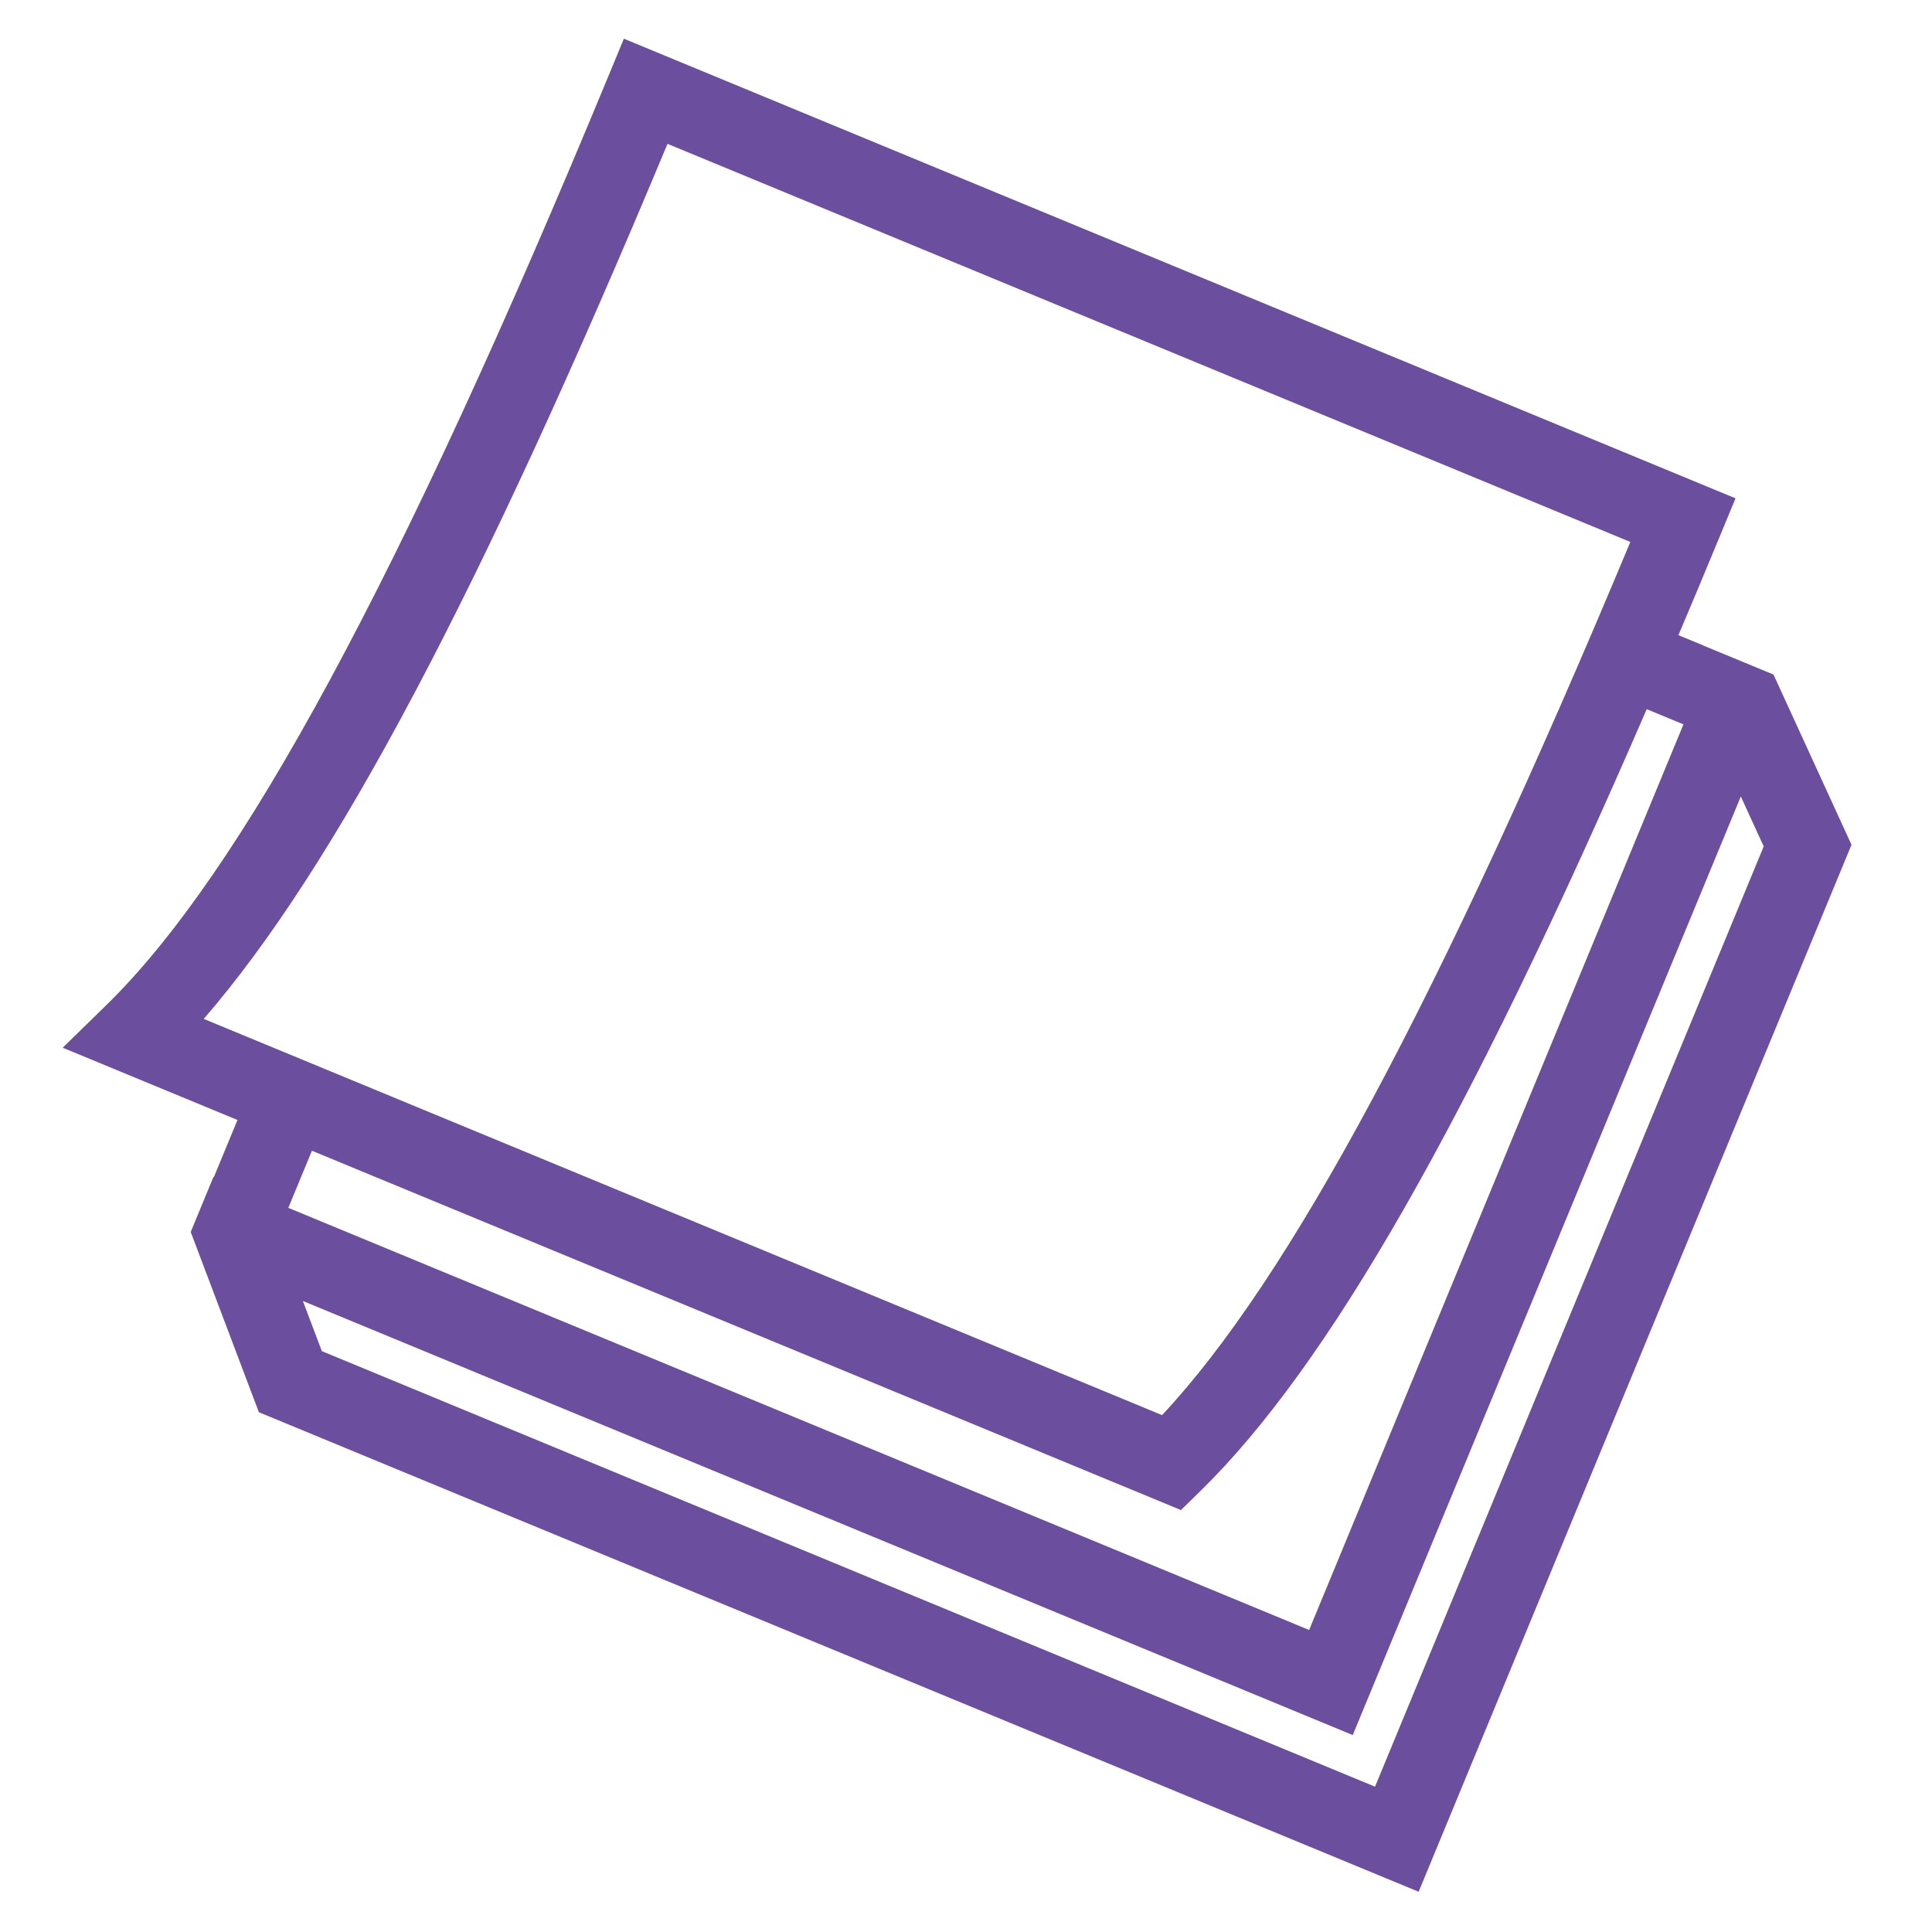 <svg viewBox="0 0 96 96" xmlns="http://www.w3.org/2000/svg" xmlns:xlink="http://www.w3.org/1999/xlink" id="Icons_PostitNotes2" overflow="hidden"><path d="M88.123 33.517 84.65 32.082 84.65 32.077 83.4 31.561C84.08 29.957 84.771 28.307 85.472 26.611L86.237 24.762 31 1.923 30.235 3.772C19.923 28.714 12 43.385 5.286 49.94L3.116 52.06 11.8 55.651 10.627 58.489 10.606 58.48 9.477 61.217 12.863 70.172 70.491 94 92 41.976ZM10.123 50.628C16.623 43.128 23.863 29.452 33.168 7.147L81.011 26.929C71.53 49.651 64.086 63.536 57.742 70.317ZM15.5 57.179 58.682 75.034 59.624 74.112C65.986 67.896 72.944 55.748 81.824 35.238L83.65 35.993 65.05 80.993 14.326 60.017ZM68.324 88.779 15.992 67.137 15.049 64.644 67.217 86.214 86.5 39.576 87.638 42.058Z" fill="#6B4E9E"/></svg>